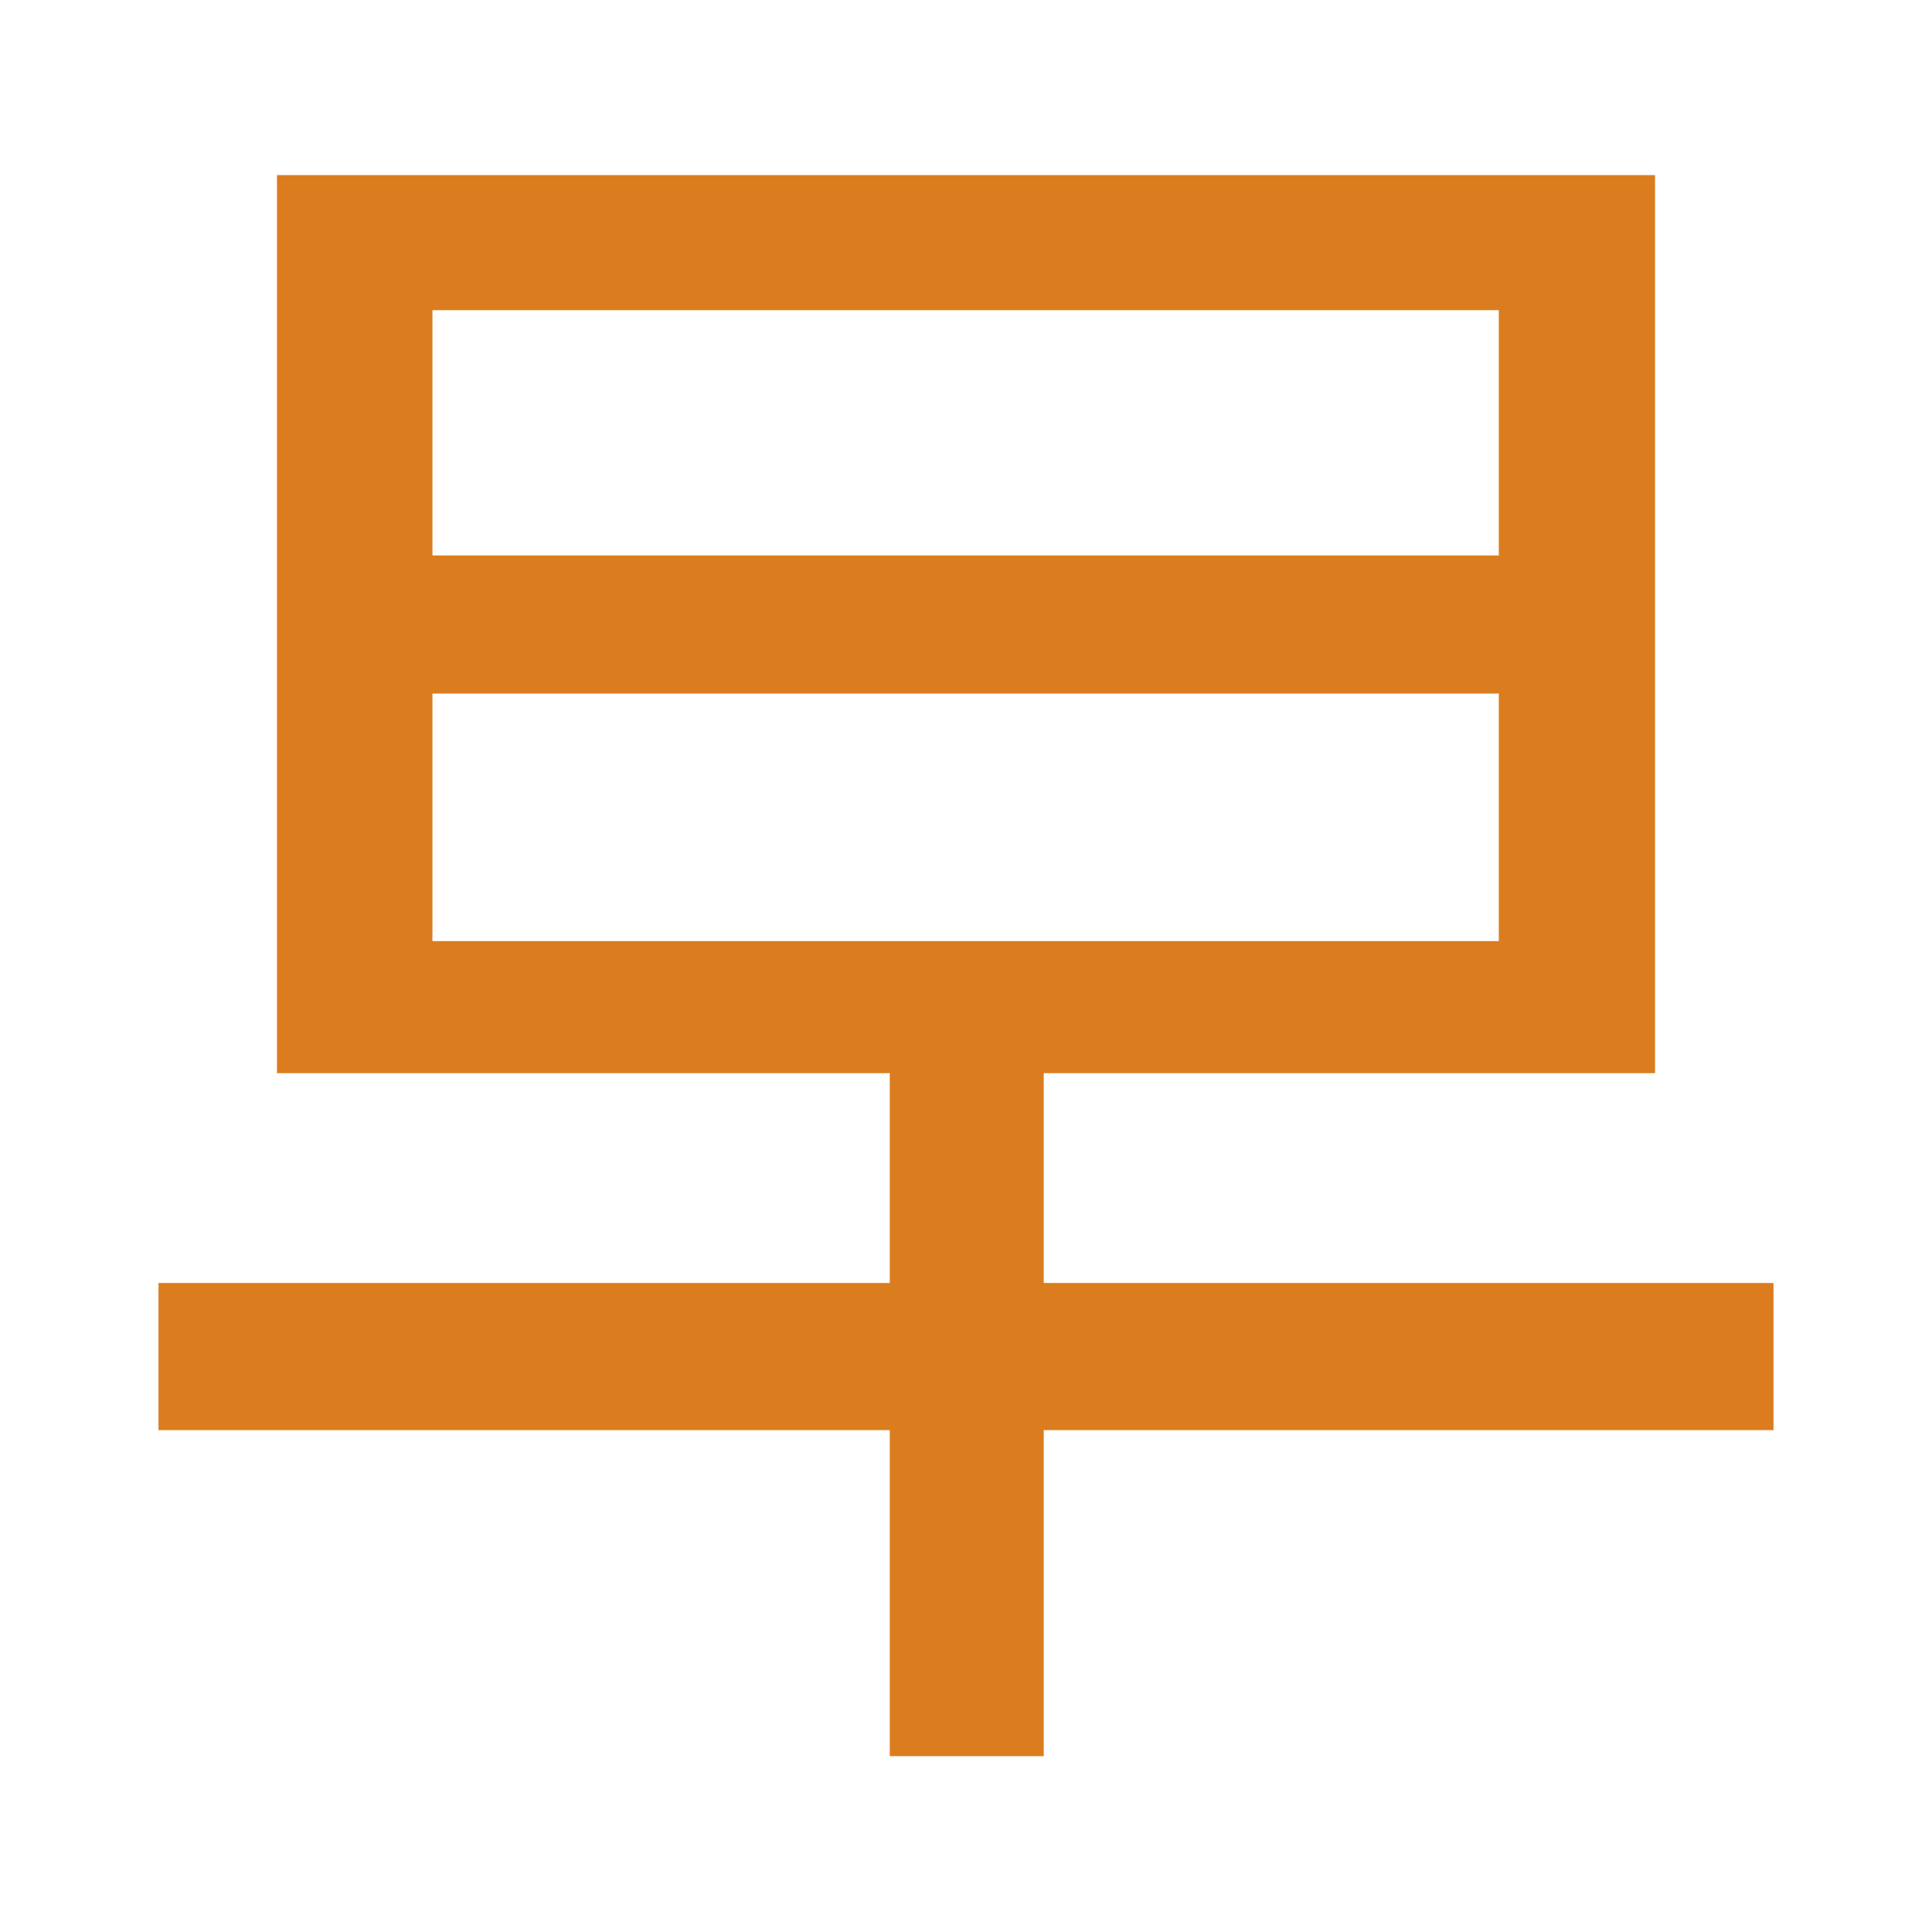 <svg xmlns="http://www.w3.org/2000/svg" viewBox="0 0 256 256"><path d="M138.3 189.5v43.2h-20.4v-43.2H21V170h96.9v-27.8H36.7v-119h182.6v119h-81V170H235v19.5h-96.7zm60.4-148.4H57.3v32.5h141.3V41.1zm0 50.8H57.3v32.8h141.3V91.9z" fill="#db7d1f"/></svg>